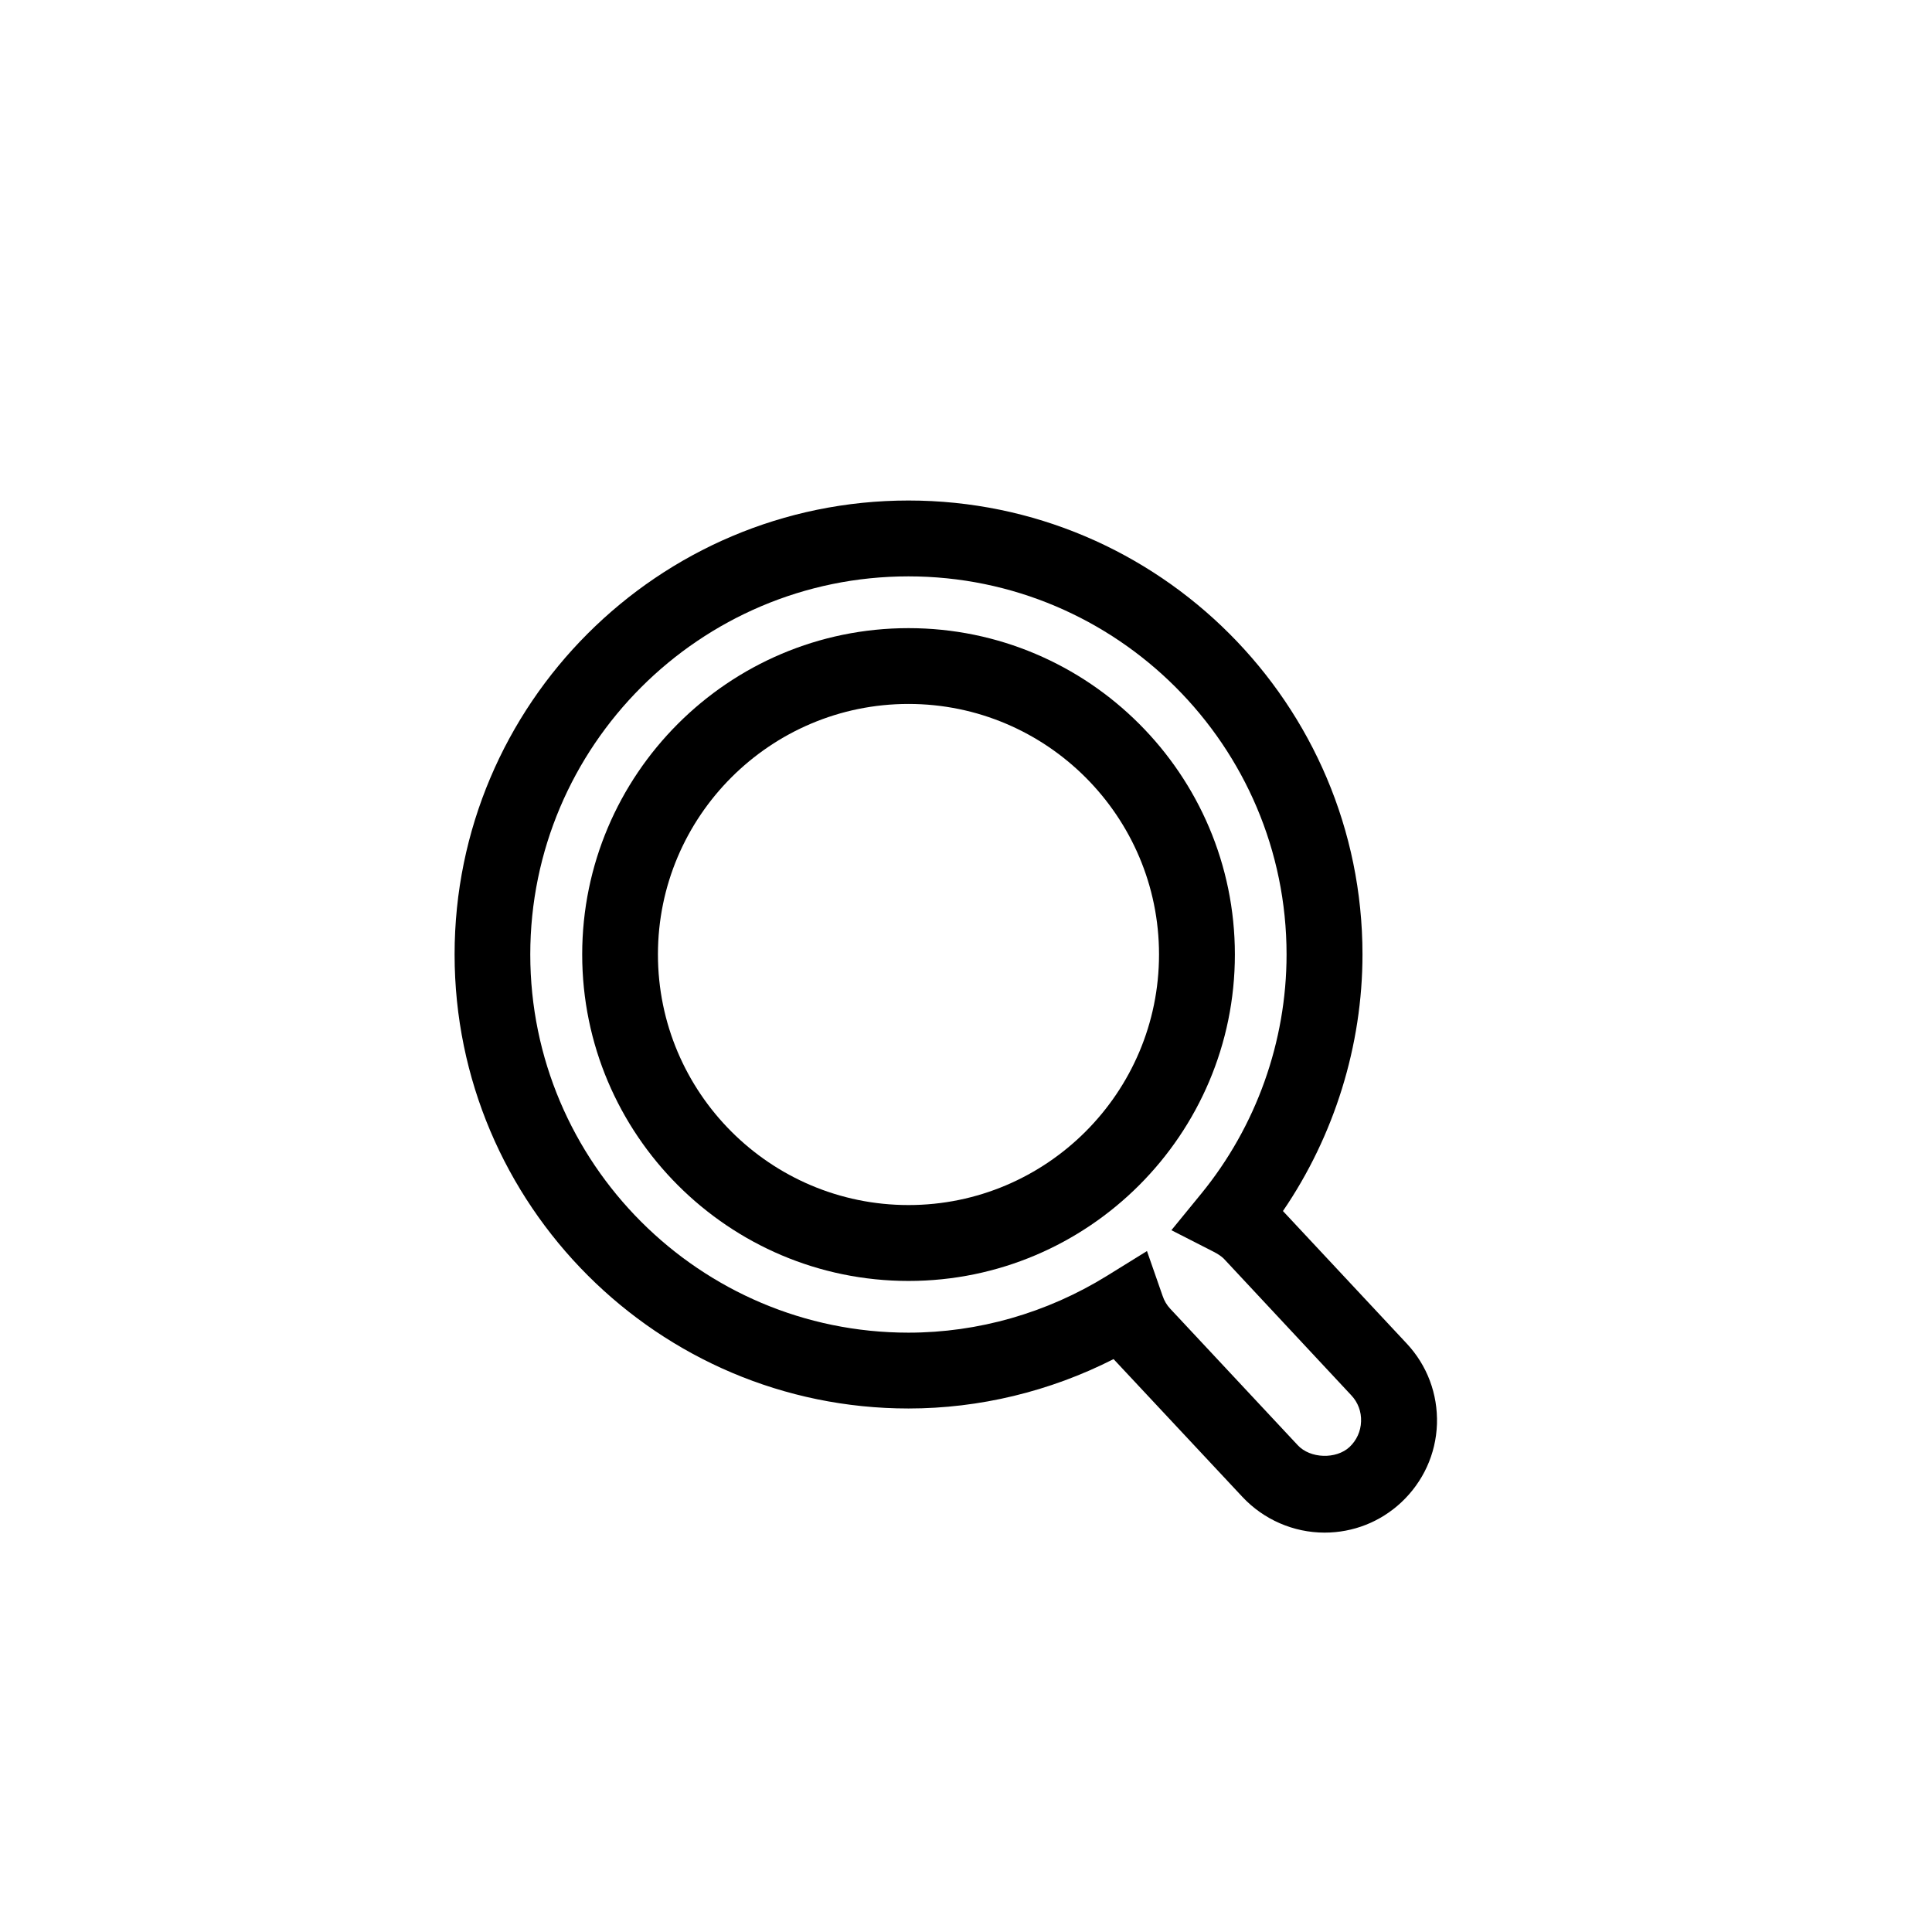 <?xml version="1.0" encoding="utf-8"?>
<!-- Generator: Adobe Illustrator 16.0.4, SVG Export Plug-In . SVG Version: 6.00 Build 0)  -->
<!DOCTYPE svg PUBLIC "-//W3C//DTD SVG 1.1//EN" "http://www.w3.org/Graphics/SVG/1.1/DTD/svg11.dtd">
<svg version="1.1" id="Capa_1" xmlns="http://www.w3.org/2000/svg" xmlns:xlink="http://www.w3.org/1999/xlink" x="0px" y="0px"
	 width="64px" height="64px" viewBox="0 0 64 64" enable-background="new 0 0 64 64" xml:space="preserve">
<g>
	<path d="M46.6,44.507l-4.101-4.39c1.701-2.488,2.635-5.484,2.635-8.5c0-8.29-6.749-15.037-15.039-15.037
		c-8.292,0-15.036,6.747-15.036,15.037c0,8.291,6.744,15.041,15.036,15.041c2.349,0,4.684-0.564,6.792-1.635
		c0.014,0.013,0.028,0.024,0.041,0.041l4.227,4.521c0.703,0.752,1.693,1.185,2.723,1.185c0.948,0,1.846-0.354,2.539-1
		c0.725-0.679,1.15-1.6,1.184-2.596C47.632,46.177,47.277,45.232,46.6,44.507z M44.705,47.934c-0.443,0.412-1.303,0.387-1.717-0.061
		l-4.223-4.52c-0.111-0.117-0.199-0.264-0.254-0.43l-0.516-1.48l-1.331,0.824c-1.988,1.228-4.263,1.879-6.571,1.879
		c-6.906,0-12.527-5.621-12.527-12.528c0-6.904,5.621-12.525,12.527-12.525c6.907,0,12.526,5.621,12.526,12.525
		c0,2.884-1.007,5.7-2.83,7.929l-0.985,1.205l1.385,0.707c0.17,0.087,0.279,0.165,0.349,0.234l4.228,4.531
		c0.219,0.233,0.334,0.541,0.321,0.864C45.078,47.411,44.939,47.714,44.705,47.934z"/>
	<path d="M30.095,20.808c-5.96,0-10.809,4.851-10.809,10.81c0,5.965,4.85,10.815,10.809,10.815c5.961,0,10.812-4.852,10.812-10.815
		C40.906,25.658,36.057,20.808,30.095,20.808z M30.095,39.919c-4.577,0-8.3-3.722-8.3-8.302c0-4.576,3.723-8.298,8.3-8.298
		c4.575,0,8.299,3.722,8.299,8.298C38.395,36.197,34.67,39.919,30.095,39.919z"/>
</g>
</svg>
